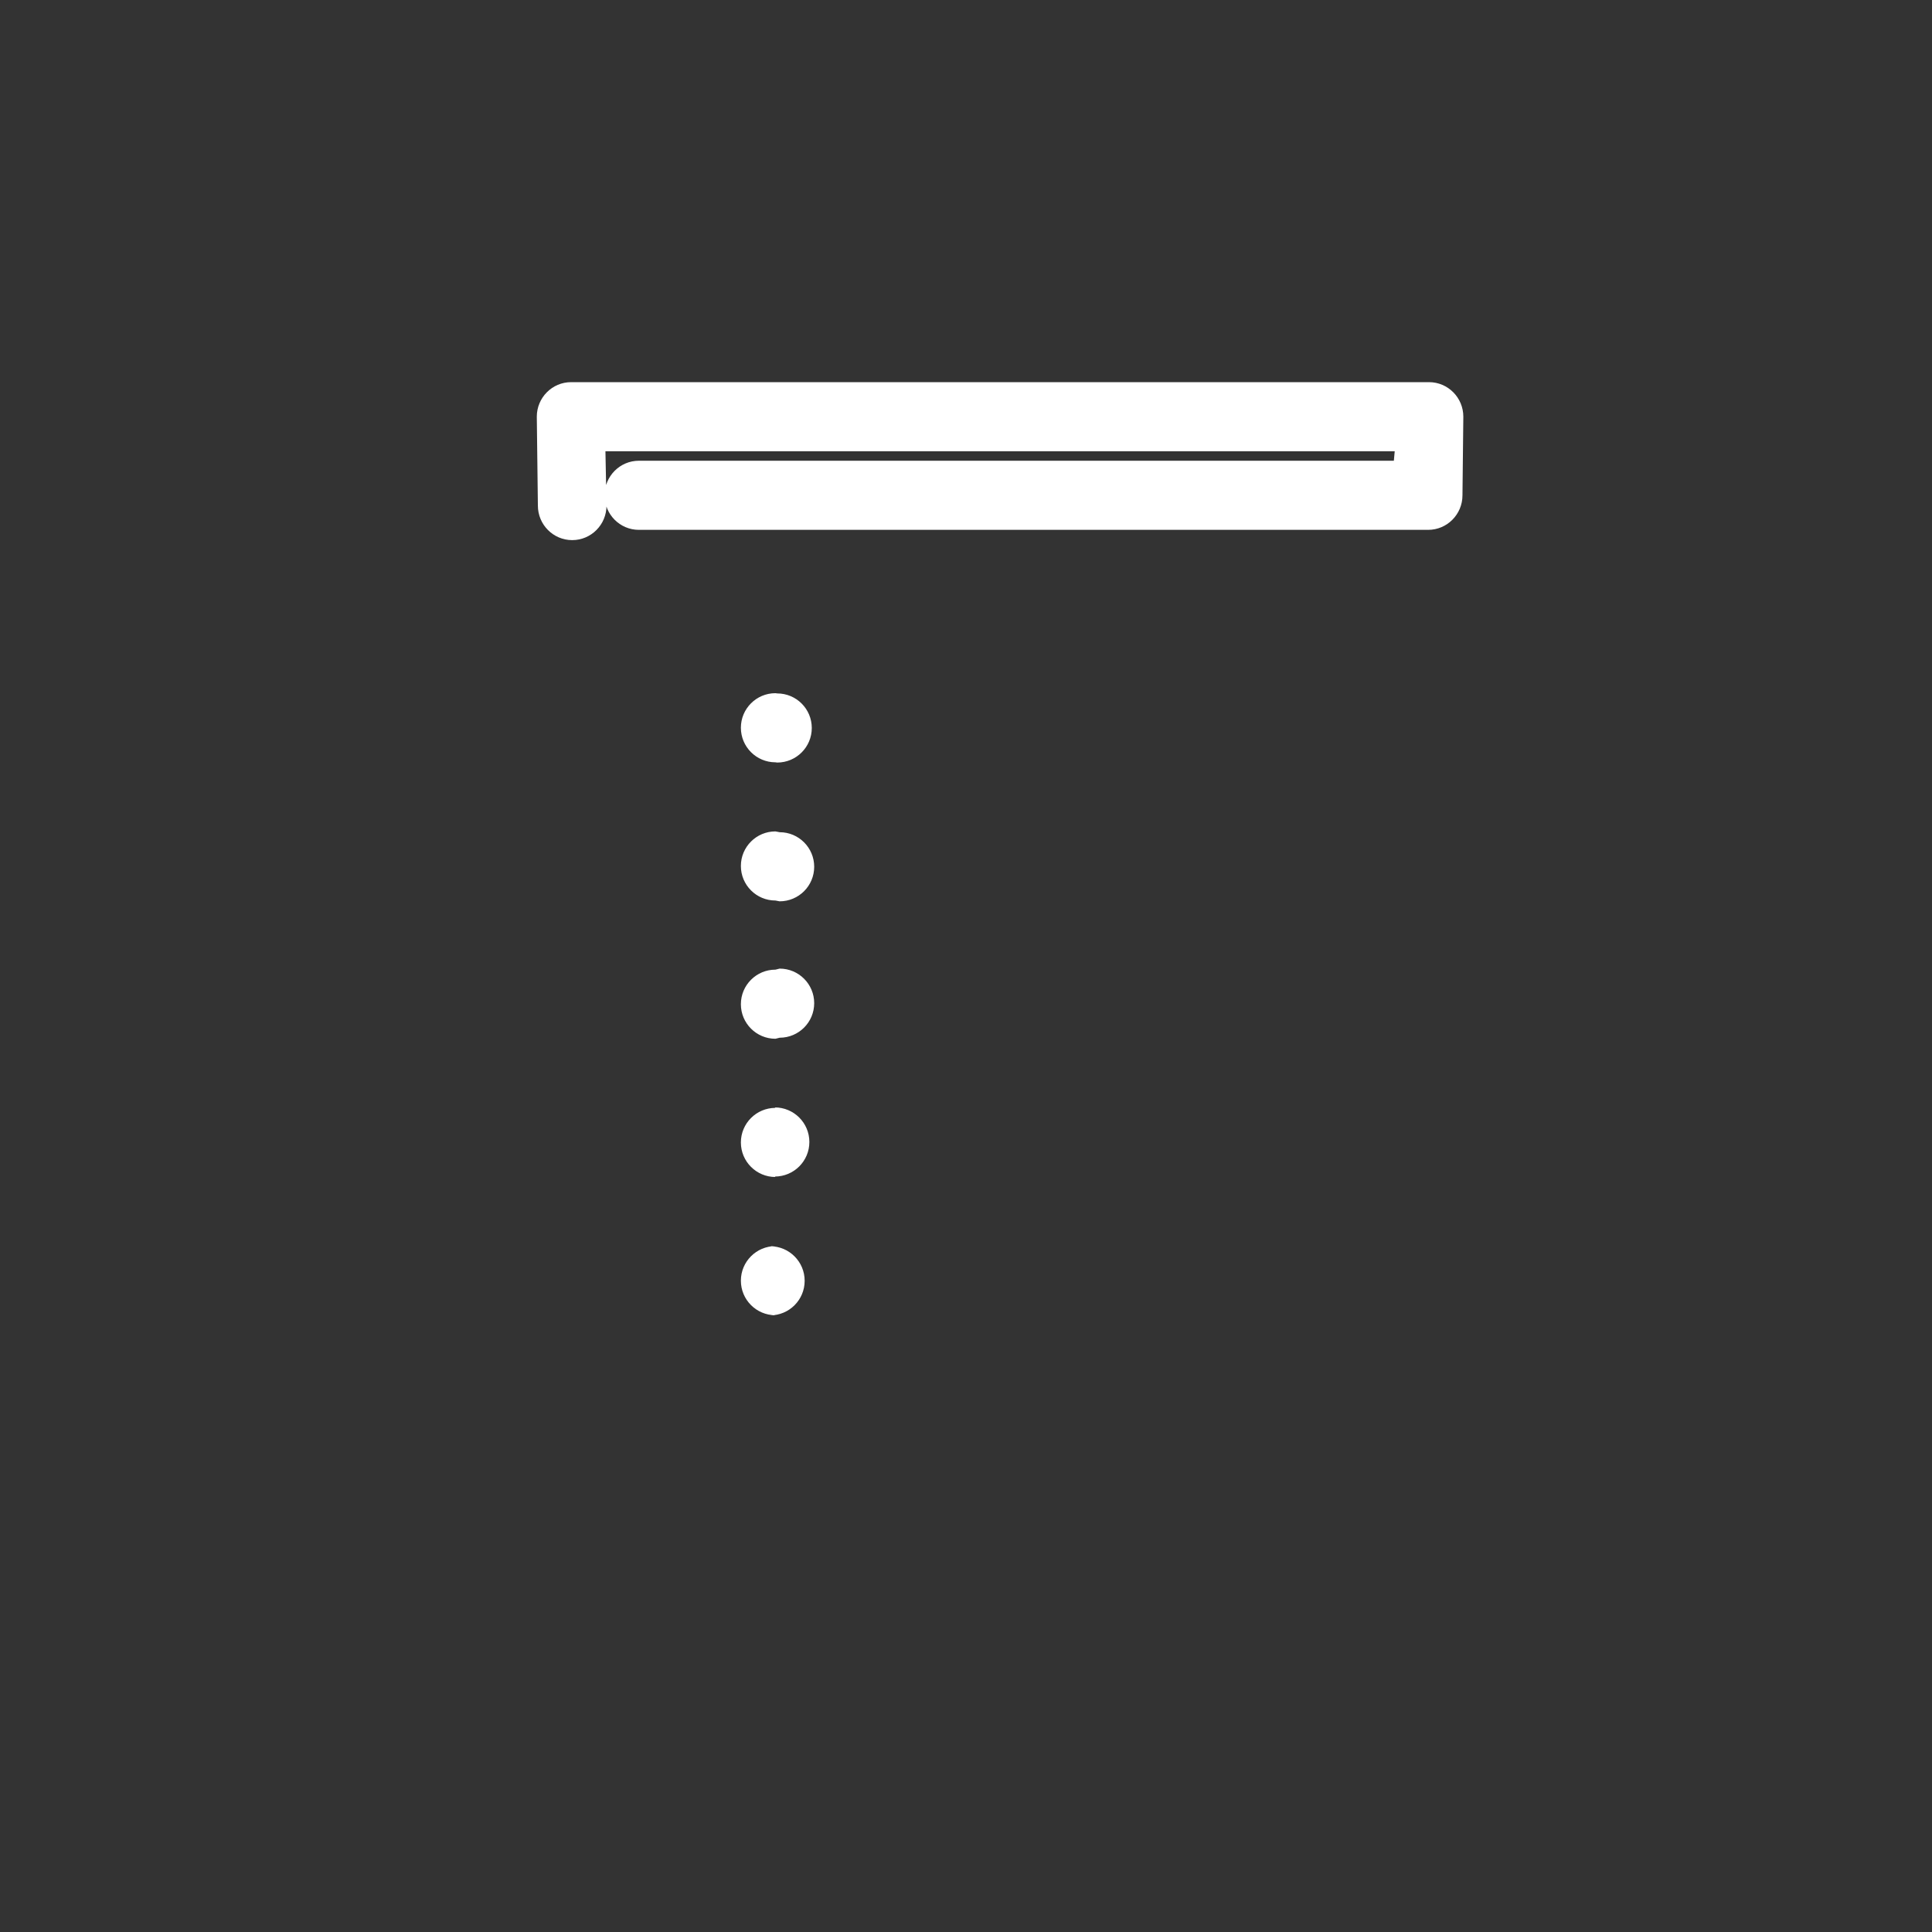 <svg xmlns="http://www.w3.org/2000/svg" xmlns:xlink="http://www.w3.org/1999/xlink" preserveAspectRatio="xMidYMid meet" width="800" height="800" viewBox="0 0 800 800" style="width:100%;height:100%"><rect x="0" y="0" width="800" height="800" fill="#333333" stroke="none"/><defs><animate repeatCount="indefinite" dur="2.56s" begin="0s" xlink:href="#_R_G_L_5_G_D_0_P_0" fill="freeze" attributeName="d" attributeType="XML" from="M371.95 61.41 C371.95,61.41 42.82,61.41 42.82,61.41 C34.91,61.41 28.51,55.01 28.51,47.1 C28.51,39.2 34.91,32.79 42.82,32.79 C42.82,32.79 357.64,32.79 357.64,32.79 C357.64,32.79 358,28.87 358,28.87 C358,28.87 28.87,28.87 28.87,28.87 C28.87,28.87 29.32,51.35 29.32,51.35 C29.32,59.26 22.92,65.66 15.01,65.66 C7.11,65.66 0.7,59.26 0.7,51.35 C0.7,51.35 0.25,14.56 0.25,14.56 C0.25,6.66 6.66,0.25 14.56,0.25 C14.56,0.25 372.31,0.25 372.31,0.25 C380.21,0.26 386.61,6.66 386.61,14.56 C386.61,14.56 386.25,47.1 386.25,47.1 C386.25,55 379.84,61.41 371.94,61.41 " to="M372.31 515.41 C372.31,515.41 43.18,515.41 43.18,515.41 C35.27,515.41 28.87,509.01 28.87,501.1 C28.87,493.2 35.27,486.79 43.18,486.79 C43.18,486.79 358,486.79 358,486.79 C358,486.79 358,28.87 358,28.87 C358,28.87 28.87,28.87 28.87,28.87 C28.87,28.87 28.87,143.35 28.87,143.35 C28.87,151.26 22.46,157.66 14.56,157.66 C6.66,157.66 0.25,151.26 0.25,143.35 C0.25,143.35 0.25,14.56 0.25,14.56 C0.25,6.66 6.66,0.25 14.56,0.25 C14.56,0.25 372.31,0.25 372.31,0.25 C380.21,0.26 386.61,6.66 386.61,14.56 C386.61,14.56 386.61,501.1 386.61,501.1 C386.61,509 380.2,515.41 372.3,515.41 " keyTimes="0;0.234;0.5;1" values="M371.95 61.41 C371.95,61.41 42.82,61.41 42.82,61.41 C34.91,61.41 28.51,55.01 28.51,47.1 C28.51,39.2 34.91,32.79 42.82,32.79 C42.82,32.79 357.64,32.79 357.64,32.79 C357.64,32.79 358,28.87 358,28.87 C358,28.87 28.87,28.87 28.87,28.87 C28.87,28.87 29.32,51.35 29.32,51.35 C29.32,59.26 22.92,65.66 15.01,65.66 C7.11,65.66 0.7,59.26 0.7,51.35 C0.7,51.35 0.25,14.56 0.25,14.56 C0.25,6.66 6.66,0.25 14.56,0.25 C14.56,0.25 372.31,0.25 372.31,0.25 C380.21,0.26 386.61,6.66 386.61,14.56 C386.61,14.56 386.25,47.1 386.25,47.1 C386.25,55 379.84,61.41 371.94,61.41 ;M371.95 61.41 C371.95,61.41 42.82,61.41 42.82,61.41 C34.91,61.41 28.51,55.01 28.51,47.1 C28.51,39.2 34.91,32.79 42.82,32.79 C42.82,32.79 357.64,32.79 357.64,32.79 C357.64,32.79 358,28.87 358,28.87 C358,28.87 28.87,28.87 28.87,28.87 C28.87,28.87 29.32,51.35 29.32,51.35 C29.32,59.26 22.92,65.66 15.01,65.66 C7.11,65.66 0.7,59.26 0.7,51.35 C0.7,51.35 0.25,14.56 0.25,14.56 C0.25,6.66 6.66,0.25 14.56,0.25 C14.56,0.25 372.31,0.25 372.31,0.25 C380.21,0.26 386.61,6.66 386.61,14.56 C386.61,14.56 386.25,47.1 386.25,47.1 C386.25,55 379.84,61.41 371.94,61.41 ;M372.31 515.41 C372.31,515.41 43.18,515.41 43.18,515.41 C35.27,515.41 28.87,509.01 28.87,501.1 C28.87,493.2 35.27,486.79 43.18,486.79 C43.18,486.79 358,486.79 358,486.79 C358,486.79 358,28.87 358,28.87 C358,28.87 28.87,28.87 28.87,28.87 C28.87,28.87 28.87,143.35 28.87,143.35 C28.87,151.26 22.46,157.66 14.56,157.66 C6.66,157.66 0.25,151.26 0.25,143.35 C0.25,143.35 0.25,14.56 0.25,14.56 C0.25,6.66 6.66,0.25 14.56,0.25 C14.56,0.25 372.31,0.25 372.31,0.25 C380.21,0.26 386.61,6.66 386.61,14.56 C386.61,14.56 386.61,501.1 386.61,501.1 C386.61,509 380.2,515.41 372.3,515.41 ;M372.31 515.41 C372.31,515.41 43.18,515.41 43.18,515.41 C35.27,515.41 28.87,509.01 28.87,501.1 C28.87,493.2 35.27,486.79 43.18,486.79 C43.18,486.79 358,486.79 358,486.79 C358,486.79 358,28.87 358,28.87 C358,28.87 28.87,28.87 28.87,28.87 C28.87,28.87 28.87,143.35 28.87,143.35 C28.87,151.26 22.46,157.66 14.56,157.66 C6.66,157.66 0.25,151.26 0.25,143.35 C0.25,143.35 0.25,14.56 0.25,14.56 C0.25,6.66 6.66,0.25 14.56,0.25 C14.56,0.25 372.31,0.25 372.31,0.25 C380.21,0.26 386.61,6.66 386.61,14.56 C386.61,14.56 386.61,501.1 386.61,501.1 C386.61,509 380.2,515.41 372.3,515.41 " keySplines="0.333 0 0.284 1;0.333 0 0.284 1;0 0 0 0" calcMode="spline"/><animate repeatCount="indefinite" dur="2.56s" begin="0s" xlink:href="#_R_G_L_5_G" fill="freeze" attributeName="opacity" from="0" to="1" keyTimes="0;0.234;0.375;1" values="0;0;1;1" keySplines="0.167 0.167 0.833 0.833;0.167 0.167 0.833 0.833;0 0 0 0" calcMode="spline"/><animate repeatCount="indefinite" dur="2.56s" begin="0s" xlink:href="#_R_G_L_5_G_M" fill="freeze" attributeName="opacity" from="0" to="1" keyTimes="0;0.234;0.234;1" values="0;0;1;1" keySplines="0 0 0 0;0 0 0 0;0 0 0 0" calcMode="spline"/><animate repeatCount="indefinite" dur="2.56s" begin="0s" xlink:href="#_R_G_L_4_G_D_0_P_0" fill="freeze" attributeName="d" attributeType="XML" from="M15.3 28.97 C15.3,28.97 14.56,28.87 14.56,28.87 C6.66,28.87 0.25,22.46 0.25,14.56 C0.25,6.66 6.66,0.25 14.56,0.25 C14.56,0.25 15.3,0.35 15.3,0.35 C23.2,0.35 29.61,6.75 29.61,14.66 C29.61,22.56 23.2,28.97 15.3,28.97z " to="M186.3 28.87 C186.3,28.87 14.56,28.87 14.56,28.87 C6.66,28.87 0.25,22.46 0.25,14.56 C0.25,6.66 6.66,0.25 14.56,0.25 C14.56,0.25 186.3,0.25 186.3,0.25 C194.2,0.25 200.61,6.66 200.61,14.56 C200.61,22.46 194.2,28.87 186.3,28.87z " keyTimes="0;0.234;0.453;1" values="M15.3 28.97 C15.3,28.97 14.56,28.87 14.56,28.87 C6.66,28.87 0.25,22.46 0.25,14.56 C0.25,6.66 6.66,0.25 14.56,0.25 C14.56,0.25 15.3,0.35 15.3,0.35 C23.2,0.35 29.61,6.75 29.61,14.66 C29.61,22.56 23.2,28.97 15.3,28.97z ;M15.3 28.97 C15.3,28.97 14.56,28.87 14.56,28.87 C6.66,28.87 0.25,22.46 0.25,14.56 C0.25,6.66 6.66,0.25 14.56,0.25 C14.56,0.25 15.3,0.35 15.3,0.35 C23.2,0.35 29.61,6.75 29.61,14.66 C29.61,22.56 23.2,28.97 15.3,28.97z ;M186.3 28.87 C186.3,28.87 14.56,28.87 14.56,28.87 C6.66,28.87 0.25,22.46 0.25,14.56 C0.25,6.66 6.66,0.25 14.56,0.25 C14.56,0.25 186.3,0.25 186.3,0.25 C194.2,0.25 200.61,6.66 200.61,14.56 C200.61,22.46 194.2,28.87 186.3,28.87z ;M186.3 28.87 C186.3,28.87 14.56,28.87 14.56,28.87 C6.66,28.87 0.25,22.46 0.25,14.56 C0.25,6.66 6.66,0.25 14.56,0.25 C14.56,0.25 186.3,0.25 186.3,0.25 C194.2,0.25 200.61,6.66 200.61,14.56 C200.61,22.46 194.2,28.87 186.3,28.87z " keySplines="0.333 0 0.096 1;0.333 0 0.096 1;0 0 0 0" calcMode="spline"/><animate repeatCount="indefinite" dur="2.56s" begin="0s" xlink:href="#_R_G_L_4_G" fill="freeze" attributeName="opacity" from="0" to="1" keyTimes="0;0.234;0.328;1" values="0;0;1;1" keySplines="0.167 0.167 0.833 0.833;0.167 0.167 0.833 0.833;0 0 0 0" calcMode="spline"/><animate repeatCount="indefinite" dur="2.56s" begin="0s" xlink:href="#_R_G_L_4_G_M" fill="freeze" attributeName="opacity" from="0" to="1" keyTimes="0;0.234;0.234;1" values="0;0;1;1" keySplines="0 0 0 0;0 0 0 0;0 0 0 0" calcMode="spline"/><animate repeatCount="indefinite" dur="2.56s" begin="0s" xlink:href="#_R_G_L_3_G_D_0_P_0" fill="freeze" attributeName="d" attributeType="XML" from="M16.3 29.2 C16.3,29.2 14.56,28.87 14.56,28.87 C6.66,28.87 0.25,22.46 0.25,14.56 C0.25,6.66 6.66,0.25 14.56,0.25 C14.56,0.25 16.3,0.58 16.3,0.58 C24.2,0.58 30.61,6.99 30.61,14.89 C30.61,22.79 24.2,29.2 16.3,29.2z " to="M186.3 28.87 C186.3,28.87 14.56,28.87 14.56,28.87 C6.66,28.87 0.25,22.46 0.25,14.56 C0.25,6.66 6.66,0.25 14.56,0.25 C14.56,0.25 186.3,0.25 186.3,0.25 C194.2,0.25 200.61,6.66 200.61,14.56 C200.61,22.46 194.2,28.87 186.3,28.87z " keyTimes="0;0.266;0.484;1" values="M16.3 29.2 C16.3,29.2 14.56,28.87 14.56,28.87 C6.66,28.87 0.25,22.46 0.25,14.56 C0.25,6.66 6.66,0.25 14.56,0.25 C14.56,0.25 16.3,0.58 16.3,0.58 C24.2,0.58 30.61,6.99 30.61,14.89 C30.61,22.79 24.2,29.2 16.3,29.2z ;M16.3 29.2 C16.3,29.2 14.56,28.87 14.56,28.87 C6.66,28.87 0.25,22.46 0.25,14.56 C0.25,6.66 6.66,0.25 14.56,0.25 C14.56,0.25 16.3,0.58 16.3,0.58 C24.2,0.58 30.61,6.99 30.61,14.89 C30.61,22.79 24.2,29.2 16.3,29.2z ;M186.3 28.87 C186.3,28.87 14.56,28.87 14.56,28.87 C6.66,28.87 0.25,22.46 0.25,14.56 C0.25,6.66 6.66,0.25 14.56,0.25 C14.56,0.25 186.3,0.25 186.3,0.25 C194.2,0.25 200.61,6.66 200.61,14.56 C200.61,22.46 194.2,28.87 186.3,28.87z ;M186.3 28.87 C186.3,28.87 14.56,28.87 14.56,28.87 C6.66,28.87 0.25,22.46 0.25,14.56 C0.25,6.66 6.66,0.25 14.56,0.25 C14.56,0.25 186.3,0.25 186.3,0.25 C194.2,0.25 200.61,6.66 200.61,14.56 C200.61,22.46 194.2,28.87 186.3,28.87z " keySplines="0.333 0 0.096 1;0.333 0 0.096 1;0 0 0 0" calcMode="spline"/><animate repeatCount="indefinite" dur="2.56s" begin="0s" xlink:href="#_R_G_L_3_G" fill="freeze" attributeName="opacity" from="0" to="1" keyTimes="0;0.266;0.359;1" values="0;0;1;1" keySplines="0.167 0.167 0.833 0.833;0.167 0.167 0.833 0.833;0 0 0 0" calcMode="spline"/><animate repeatCount="indefinite" dur="2.56s" begin="0s" xlink:href="#_R_G_L_3_G_M" fill="freeze" attributeName="opacity" from="0" to="1" keyTimes="0;0.266;0.266;1" values="0;0;1;1" keySplines="0 0 0 0;0 0 0 0;0 0 0 0" calcMode="spline"/><animate repeatCount="indefinite" dur="2.56s" begin="0s" xlink:href="#_R_G_L_2_G_D_0_P_0" fill="freeze" attributeName="d" attributeType="XML" from="M16.3 28.44 C16.3,28.44 14.56,28.87 14.56,28.87 C6.66,28.87 0.25,22.46 0.25,14.56 C0.25,6.66 6.66,0.25 14.56,0.25 C14.56,0.25 16.3,-0.18 16.3,-0.18 C24.2,-0.18 30.61,6.23 30.61,14.13 C30.61,22.03 24.2,28.44 16.3,28.44z " to="M186.3 28.87 C186.3,28.87 14.56,28.87 14.56,28.87 C6.66,28.87 0.25,22.46 0.25,14.56 C0.25,6.66 6.66,0.25 14.56,0.25 C14.56,0.25 186.3,0.25 186.3,0.25 C194.2,0.25 200.61,6.66 200.61,14.56 C200.61,22.46 194.2,28.87 186.3,28.87z " keyTimes="0;0.281;0.5;1" values="M16.3 28.44 C16.3,28.44 14.56,28.87 14.56,28.87 C6.66,28.87 0.25,22.46 0.25,14.56 C0.25,6.66 6.66,0.25 14.56,0.25 C14.56,0.25 16.3,-0.18 16.3,-0.18 C24.2,-0.18 30.61,6.23 30.61,14.13 C30.61,22.03 24.2,28.44 16.3,28.44z ;M16.3 28.44 C16.3,28.44 14.56,28.87 14.56,28.87 C6.66,28.87 0.25,22.46 0.25,14.56 C0.25,6.66 6.66,0.25 14.56,0.25 C14.56,0.25 16.3,-0.18 16.3,-0.18 C24.2,-0.18 30.61,6.23 30.61,14.13 C30.61,22.03 24.2,28.44 16.3,28.44z ;M186.3 28.87 C186.3,28.87 14.56,28.87 14.56,28.87 C6.66,28.87 0.25,22.46 0.25,14.56 C0.25,6.66 6.66,0.25 14.56,0.25 C14.56,0.25 186.3,0.25 186.3,0.25 C194.2,0.25 200.61,6.66 200.61,14.56 C200.61,22.46 194.2,28.87 186.3,28.87z ;M186.3 28.87 C186.3,28.87 14.56,28.87 14.56,28.87 C6.66,28.87 0.25,22.46 0.25,14.56 C0.25,6.66 6.66,0.25 14.56,0.25 C14.56,0.25 186.3,0.25 186.3,0.25 C194.2,0.25 200.61,6.66 200.61,14.56 C200.61,22.46 194.2,28.87 186.3,28.87z " keySplines="0.333 0 0.096 1;0.333 0 0.096 1;0 0 0 0" calcMode="spline"/><animate repeatCount="indefinite" dur="2.56s" begin="0s" xlink:href="#_R_G_L_2_G" fill="freeze" attributeName="opacity" from="0" to="1" keyTimes="0;0.281;0.375;1" values="0;0;1;1" keySplines="0.167 0.167 0.833 0.833;0.167 0.167 0.833 0.833;0 0 0 0" calcMode="spline"/><animate repeatCount="indefinite" dur="2.56s" begin="0s" xlink:href="#_R_G_L_2_G_M" fill="freeze" attributeName="opacity" from="0" to="1" keyTimes="0;0.281;0.281;1" values="0;0;1;1" keySplines="0 0 0 0;0 0 0 0;0 0 0 0" calcMode="spline"/><animate repeatCount="indefinite" dur="2.56s" begin="0s" xlink:href="#_R_G_L_1_G_D_0_P_0" fill="freeze" attributeName="d" attributeType="XML" from="M14.3 28.68 C14.3,28.68 14.56,28.87 14.56,28.87 C6.66,28.87 0.25,22.46 0.25,14.56 C0.25,6.66 6.66,0.25 14.56,0.25 C14.56,0.25 14.3,0.06 14.3,0.06 C22.2,0.06 28.61,6.47 28.61,14.37 C28.61,22.27 22.2,28.68 14.3,28.68z " to="M186.3 28.87 C186.3,28.87 14.56,28.87 14.56,28.87 C6.66,28.87 0.25,22.46 0.25,14.56 C0.25,6.66 6.66,0.25 14.56,0.25 C14.56,0.25 186.3,0.25 186.3,0.25 C194.2,0.25 200.61,6.66 200.61,14.56 C200.61,22.46 194.2,28.87 186.3,28.87z " keyTimes="0;0.297;0.516;1" values="M14.3 28.68 C14.3,28.68 14.56,28.87 14.56,28.87 C6.66,28.87 0.25,22.46 0.25,14.56 C0.25,6.66 6.66,0.25 14.56,0.25 C14.56,0.25 14.3,0.06 14.3,0.06 C22.2,0.06 28.61,6.47 28.61,14.37 C28.61,22.27 22.2,28.68 14.3,28.68z ;M14.3 28.68 C14.3,28.68 14.56,28.87 14.56,28.87 C6.66,28.87 0.25,22.46 0.25,14.56 C0.25,6.66 6.66,0.25 14.56,0.25 C14.56,0.25 14.3,0.06 14.3,0.06 C22.2,0.06 28.61,6.47 28.61,14.37 C28.61,22.27 22.2,28.68 14.3,28.68z ;M186.3 28.87 C186.3,28.87 14.56,28.87 14.56,28.87 C6.66,28.87 0.25,22.46 0.25,14.56 C0.25,6.66 6.66,0.25 14.56,0.25 C14.56,0.25 186.3,0.25 186.3,0.25 C194.2,0.25 200.61,6.66 200.61,14.56 C200.61,22.46 194.2,28.87 186.3,28.87z ;M186.3 28.87 C186.3,28.87 14.56,28.87 14.56,28.87 C6.66,28.87 0.25,22.46 0.25,14.56 C0.25,6.66 6.66,0.25 14.56,0.25 C14.56,0.25 186.3,0.25 186.3,0.25 C194.2,0.25 200.61,6.66 200.61,14.56 C200.61,22.46 194.2,28.87 186.3,28.87z " keySplines="0.333 0 0.096 1;0.333 0 0.096 1;0 0 0 0" calcMode="spline"/><animate repeatCount="indefinite" dur="2.56s" begin="0s" xlink:href="#_R_G_L_1_G" fill="freeze" attributeName="opacity" from="0" to="1" keyTimes="0;0.297;0.391;1" values="0;0;1;1" keySplines="0.167 0.167 0.833 0.833;0.167 0.167 0.833 0.833;0 0 0 0" calcMode="spline"/><animate repeatCount="indefinite" dur="2.56s" begin="0s" xlink:href="#_R_G_L_1_G_M" fill="freeze" attributeName="opacity" from="0" to="1" keyTimes="0;0.297;0.297;1" values="0;0;1;1" keySplines="0 0 0 0;0 0 0 0;0 0 0 0" calcMode="spline"/><animate repeatCount="indefinite" dur="2.56s" begin="0s" xlink:href="#_R_G_L_0_G_D_0_P_0" fill="freeze" attributeName="d" attributeType="XML" from="M12.35 28.92 C12.35,28.92 14.56,28.87 14.56,28.87 C6.66,28.87 0.25,22.46 0.25,14.56 C0.25,6.66 6.66,0.25 14.56,0.25 C14.56,0.25 12.35,0.3 12.35,0.3 C20.26,0.3 26.66,6.71 26.66,14.61 C26.66,22.51 20.26,28.92 12.35,28.92z " to="M143.35 28.87 C143.35,28.87 14.56,28.87 14.56,28.87 C6.66,28.87 0.25,22.46 0.25,14.56 C0.25,6.66 6.66,0.25 14.56,0.25 C14.56,0.25 143.35,0.25 143.35,0.25 C151.26,0.25 157.66,6.66 157.66,14.56 C157.66,22.46 151.26,28.87 143.35,28.87z " keyTimes="0;0.328;0.547;1" values="M12.35 28.92 C12.35,28.92 14.56,28.87 14.56,28.87 C6.66,28.87 0.25,22.46 0.25,14.56 C0.25,6.66 6.66,0.25 14.56,0.25 C14.56,0.25 12.35,0.3 12.35,0.3 C20.26,0.3 26.66,6.71 26.66,14.61 C26.66,22.51 20.26,28.92 12.35,28.92z ;M12.35 28.92 C12.35,28.92 14.56,28.87 14.56,28.87 C6.66,28.87 0.25,22.46 0.25,14.56 C0.25,6.66 6.66,0.25 14.56,0.25 C14.56,0.25 12.35,0.3 12.35,0.3 C20.26,0.3 26.66,6.71 26.66,14.61 C26.66,22.51 20.26,28.92 12.35,28.92z ;M143.35 28.87 C143.35,28.87 14.56,28.87 14.56,28.87 C6.66,28.87 0.25,22.46 0.25,14.56 C0.25,6.66 6.66,0.25 14.56,0.25 C14.56,0.25 143.35,0.25 143.35,0.25 C151.26,0.25 157.66,6.66 157.66,14.56 C157.66,22.46 151.26,28.87 143.35,28.87z ;M143.35 28.87 C143.35,28.87 14.56,28.87 14.56,28.87 C6.66,28.87 0.25,22.46 0.25,14.56 C0.25,6.66 6.66,0.25 14.56,0.25 C14.56,0.25 143.35,0.25 143.35,0.25 C151.26,0.25 157.66,6.66 157.66,14.56 C157.66,22.46 151.26,28.87 143.35,28.87z " keySplines="0.333 0 0.096 1;0.333 0 0.096 1;0 0 0 0" calcMode="spline"/><animate repeatCount="indefinite" dur="2.56s" begin="0s" xlink:href="#_R_G_L_0_G" fill="freeze" attributeName="opacity" from="0" to="1" keyTimes="0;0.328;0.422;1" values="0;0;1;1" keySplines="0.167 0.167 0.833 0.833;0.167 0.167 0.833 0.833;0 0 0 0" calcMode="spline"/><animate repeatCount="indefinite" dur="2.56s" begin="0s" xlink:href="#_R_G_L_0_G_M" fill="freeze" attributeName="opacity" from="0" to="1" keyTimes="0;0.328;0.328;1" values="0;0;1;1" keySplines="0 0 0 0;0 0 0 0;0 0 0 0" calcMode="spline"/><animate attributeType="XML" attributeName="opacity" dur="3s" from="0" to="1" xlink:href="#time_group"/></defs><g id="_R_G"><g id="_R_G_L_5_G_M"><g id="_R_G_L_5_G" transform=" translate(414.105, 415.823) scale(0.993, 1) translate(-193.429, -257.832)"><path id="_R_G_L_5_G_D_0_P_0" fill="#ffffff" fill-opacity="1" fill-rule="nonzero" d=" M371.95 61.41 C371.95,61.41 42.82,61.41 42.82,61.41 C34.91,61.41 28.51,55.01 28.51,47.1 C28.51,39.2 34.91,32.79 42.82,32.79 C42.82,32.79 357.64,32.79 357.64,32.79 C357.64,32.79 358,28.87 358,28.87 C358,28.87 28.87,28.87 28.87,28.87 C28.87,28.87 29.32,51.35 29.32,51.35 C29.32,59.26 22.92,65.66 15.01,65.66 C7.11,65.66 0.7,59.26 0.7,51.35 C0.7,51.35 0.25,14.56 0.25,14.56 C0.25,6.66 6.66,0.25 14.56,0.25 C14.56,0.25 372.31,0.25 372.31,0.25 C380.21,0.26 386.61,6.66 386.61,14.56 C386.61,14.56 386.25,47.1 386.25,47.1 C386.25,55 379.84,61.41 371.94,61.41 "/></g></g><g id="_R_G_L_4_G_M"><g id="_R_G_L_4_G" transform=" translate(406.962, 301.345) translate(-100.429, -14.56)"><path id="_R_G_L_4_G_D_0_P_0" fill="#ffffff" fill-opacity="1" fill-rule="nonzero" d=" M15.3 28.97 C15.3,28.97 14.56,28.87 14.56,28.87 C6.66,28.87 0.25,22.46 0.25,14.56 C0.25,6.66 6.66,0.25 14.56,0.25 C14.56,0.25 15.3,0.35 15.3,0.35 C23.2,0.35 29.61,6.75 29.61,14.66 C29.61,22.56 23.2,28.97 15.3,28.97z "/></g></g><g id="_R_G_L_3_G_M"><g id="_R_G_L_3_G" transform=" translate(406.962, 358.579) translate(-100.429, -14.56)"><path id="_R_G_L_3_G_D_0_P_0" fill="#ffffff" fill-opacity="1" fill-rule="nonzero" d=" M16.3 29.2 C16.3,29.2 14.56,28.87 14.56,28.87 C6.66,28.87 0.25,22.46 0.25,14.56 C0.25,6.66 6.66,0.25 14.56,0.25 C14.56,0.25 16.3,0.58 16.3,0.58 C24.2,0.58 30.61,6.99 30.61,14.89 C30.61,22.79 24.2,29.2 16.3,29.2z "/></g></g><g id="_R_G_L_2_G_M"><g id="_R_G_L_2_G" transform=" translate(406.962, 415.82) translate(-100.429, -14.56)"><path id="_R_G_L_2_G_D_0_P_0" fill="#ffffff" fill-opacity="1" fill-rule="nonzero" d=" M16.3 28.44 C16.3,28.44 14.56,28.87 14.56,28.87 C6.66,28.87 0.25,22.46 0.25,14.56 C0.25,6.66 6.66,0.25 14.56,0.25 C14.56,0.25 16.3,-0.18 16.3,-0.18 C24.2,-0.18 30.61,6.23 30.61,14.13 C30.61,22.03 24.2,28.44 16.3,28.44z "/></g></g><g id="_R_G_L_1_G_M"><g id="_R_G_L_1_G" transform=" translate(406.962, 473.06) translate(-100.429, -14.56)"><path id="_R_G_L_1_G_D_0_P_0" fill="#ffffff" fill-opacity="1" fill-rule="nonzero" d=" M14.3 28.68 C14.3,28.68 14.56,28.87 14.56,28.87 C6.66,28.87 0.25,22.46 0.25,14.56 C0.25,6.66 6.66,0.25 14.56,0.25 C14.56,0.25 14.3,0.06 14.3,0.06 C22.2,0.06 28.61,6.47 28.61,14.37 C28.61,22.27 22.2,28.68 14.3,28.68z "/></g></g><g id="_R_G_L_0_G_M"><g id="_R_G_L_0_G" transform=" translate(385.49, 530.301) translate(-78.957, -14.56)"><path id="_R_G_L_0_G_D_0_P_0" fill="#ffffff" fill-opacity="1" fill-rule="nonzero" d=" M12.35 28.92 C12.35,28.92 14.56,28.87 14.56,28.87 C6.66,28.87 0.25,22.46 0.25,14.56 C0.25,6.66 6.66,0.25 14.56,0.25 C14.56,0.25 12.35,0.3 12.35,0.3 C20.26,0.3 26.66,6.71 26.66,14.61 C26.66,22.51 20.26,28.92 12.35,28.92z "/></g></g></g><g id="time_group"/></svg>